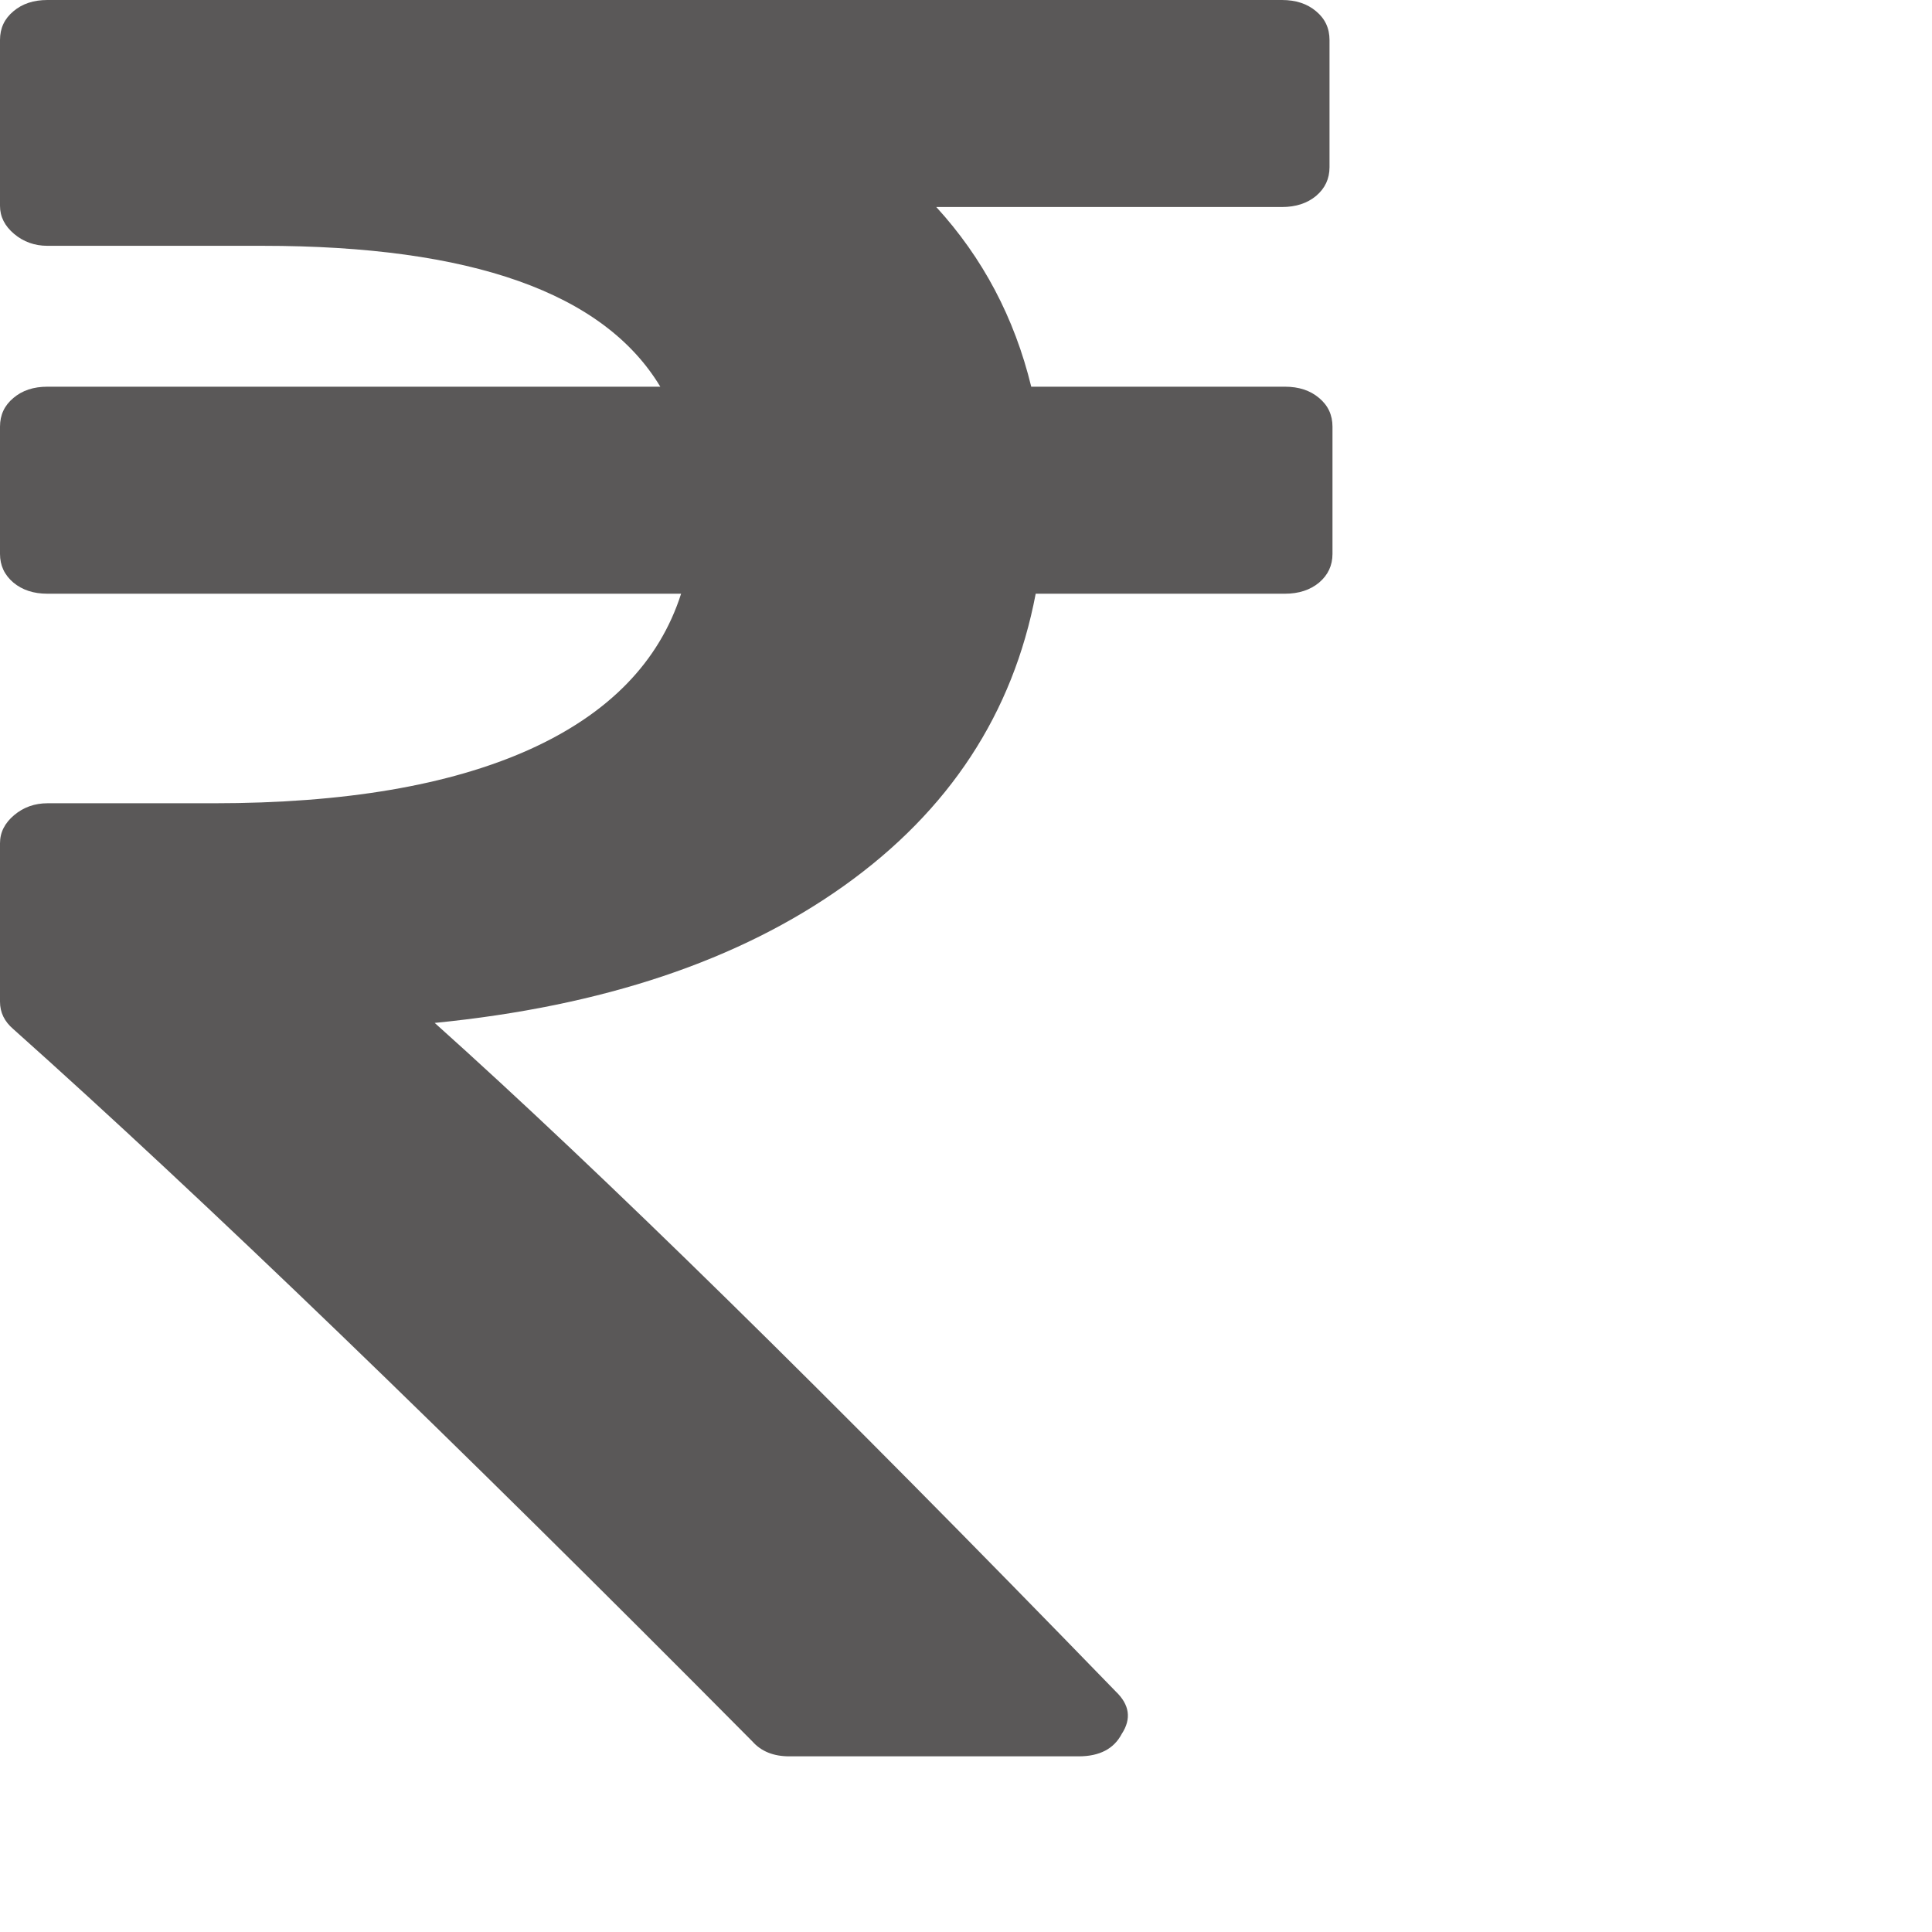 <svg width="13" height="13" viewBox="0 0 13 13" fill="none" xmlns="http://www.w3.org/2000/svg">
<path d="M8.966 2.871V3.727C8.966 3.805 8.936 3.869 8.876 3.92C8.816 3.97 8.739 3.995 8.646 3.995H6.969C6.816 4.801 6.386 5.456 5.681 5.959C4.975 6.463 4.057 6.771 2.925 6.883C4.037 7.879 5.564 9.378 7.508 11.382C7.601 11.471 7.614 11.566 7.548 11.667C7.495 11.768 7.398 11.818 7.258 11.818H5.311C5.205 11.818 5.122 11.785 5.062 11.717C3.025 9.664 1.368 8.066 0.09 6.925C0.03 6.874 0 6.813 0 6.74V5.674C0 5.601 0.032 5.538 0.095 5.485C0.158 5.432 0.233 5.405 0.319 5.405H1.438C2.316 5.405 3.023 5.285 3.559 5.045C4.095 4.804 4.436 4.454 4.583 3.995H0.319C0.226 3.995 0.15 3.97 0.09 3.92C0.03 3.869 0 3.805 0 3.727V2.871C0 2.792 0.03 2.728 0.09 2.678C0.15 2.627 0.226 2.602 0.319 2.602H4.443C4.063 1.97 3.172 1.654 1.767 1.654H0.319C0.233 1.654 0.158 1.627 0.095 1.574C0.032 1.521 0 1.458 0 1.385V0.269C0 0.19 0.03 0.126 0.09 0.076C0.15 0.025 0.226 0 0.319 0H8.626C8.719 0 8.796 0.025 8.856 0.076C8.916 0.126 8.946 0.19 8.946 0.269V1.125C8.946 1.203 8.916 1.267 8.856 1.318C8.796 1.368 8.719 1.393 8.626 1.393H6.3C6.613 1.735 6.826 2.138 6.939 2.602H8.646C8.739 2.602 8.816 2.627 8.876 2.678C8.936 2.728 8.966 2.792 8.966 2.871Z" fill="#424040" fill-opacity="0.87"/>
</svg>
